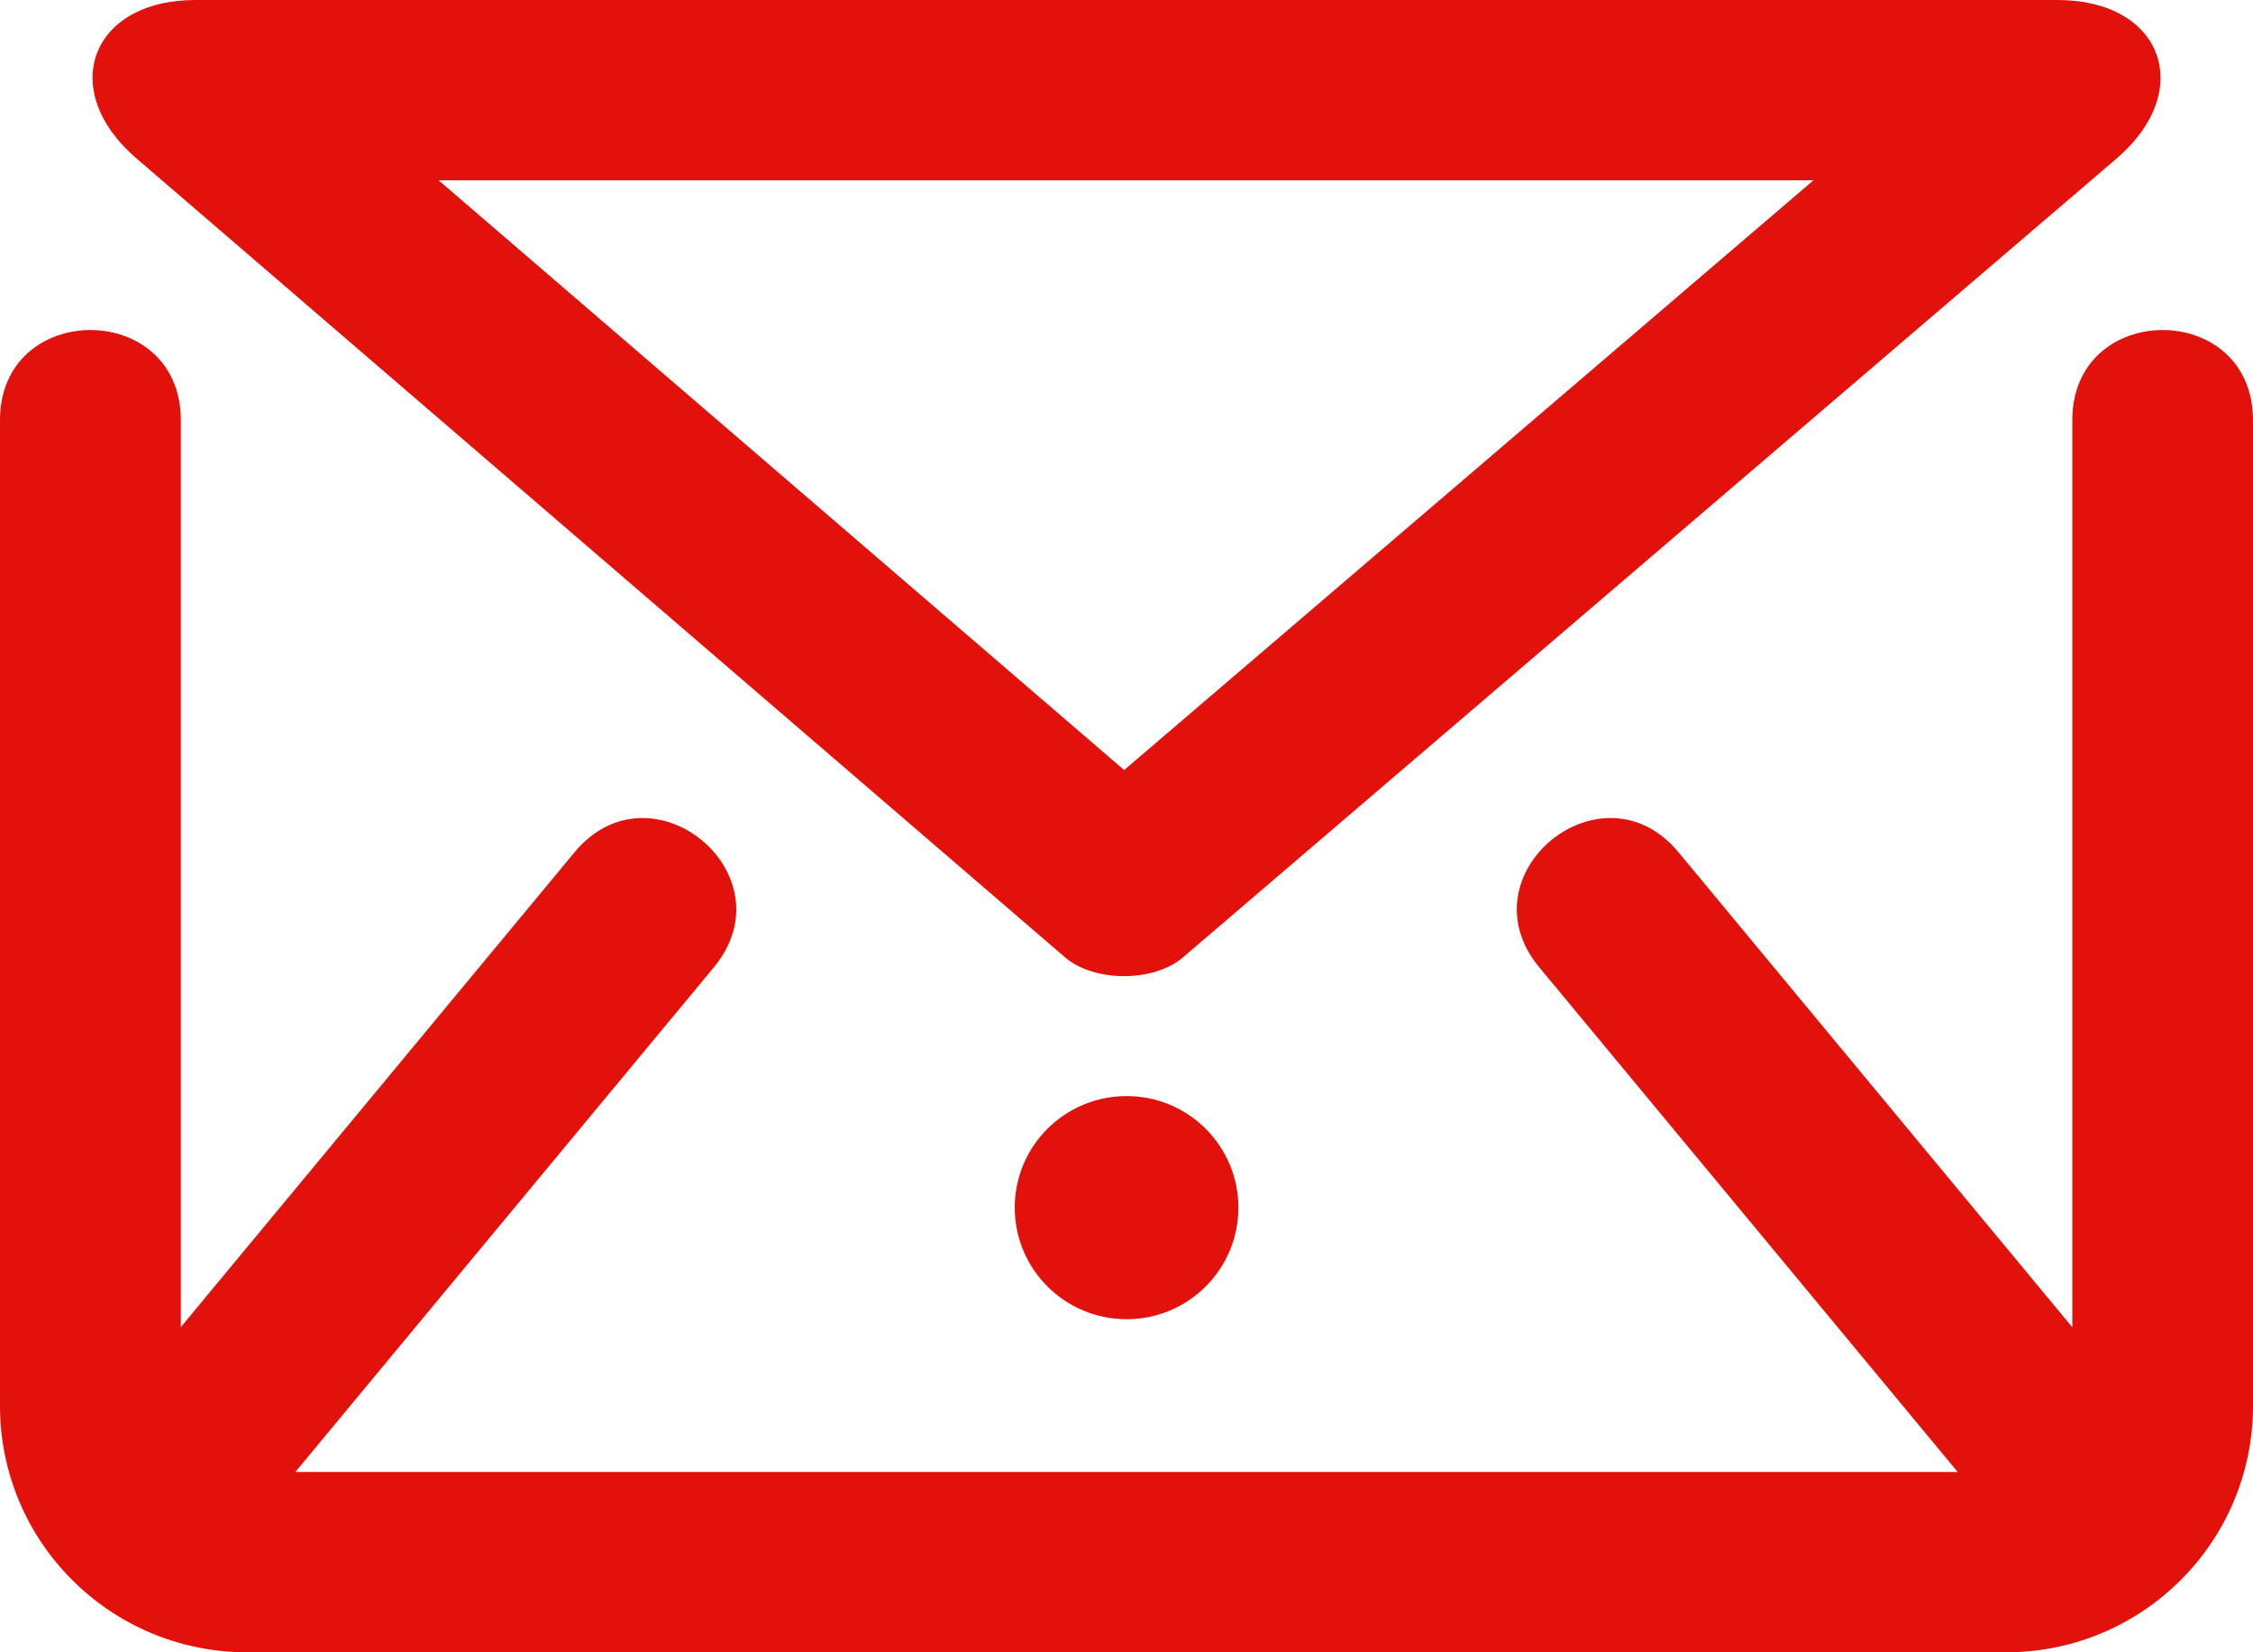 <?xml version="1.0" encoding="UTF-8"?>
<svg xmlns="http://www.w3.org/2000/svg" width="30" height="22" viewBox="0 0 30 22" fill="none">
  <path fill-rule="evenodd" clip-rule="evenodd" d="M27.594 5.595V17.672L22.35 11.347C21.327 10.114 19.472 11.644 20.496 12.879L26.068 19.599H3.933L9.506 12.879C10.528 11.644 8.674 10.114 7.651 11.347L2.408 17.67V5.595C2.408 3.994 0 3.994 0 5.595V18.718C0 20.531 1.472 22 3.289 22H26.712C28.528 22 30 20.531 30 18.718V5.595C30 3.994 27.594 3.994 27.594 5.595ZM14.181 12.746C14.569 13.08 15.361 13.081 15.751 12.748L28.181 2.113C29.243 1.205 28.796 0 27.398 0H2.603C1.207 0 0.759 1.2 1.817 2.109L14.181 12.746ZM24.147 2.401L14.969 10.253L5.841 2.401H24.147ZM13.512 16.079C13.512 16.9 14.179 17.565 15.002 17.565C15.823 17.565 16.49 16.9 16.49 16.079C16.49 15.258 15.823 14.594 15.002 14.594C14.178 14.594 13.512 15.258 13.512 16.079Z" fill="#E2110B"></path>
</svg>
